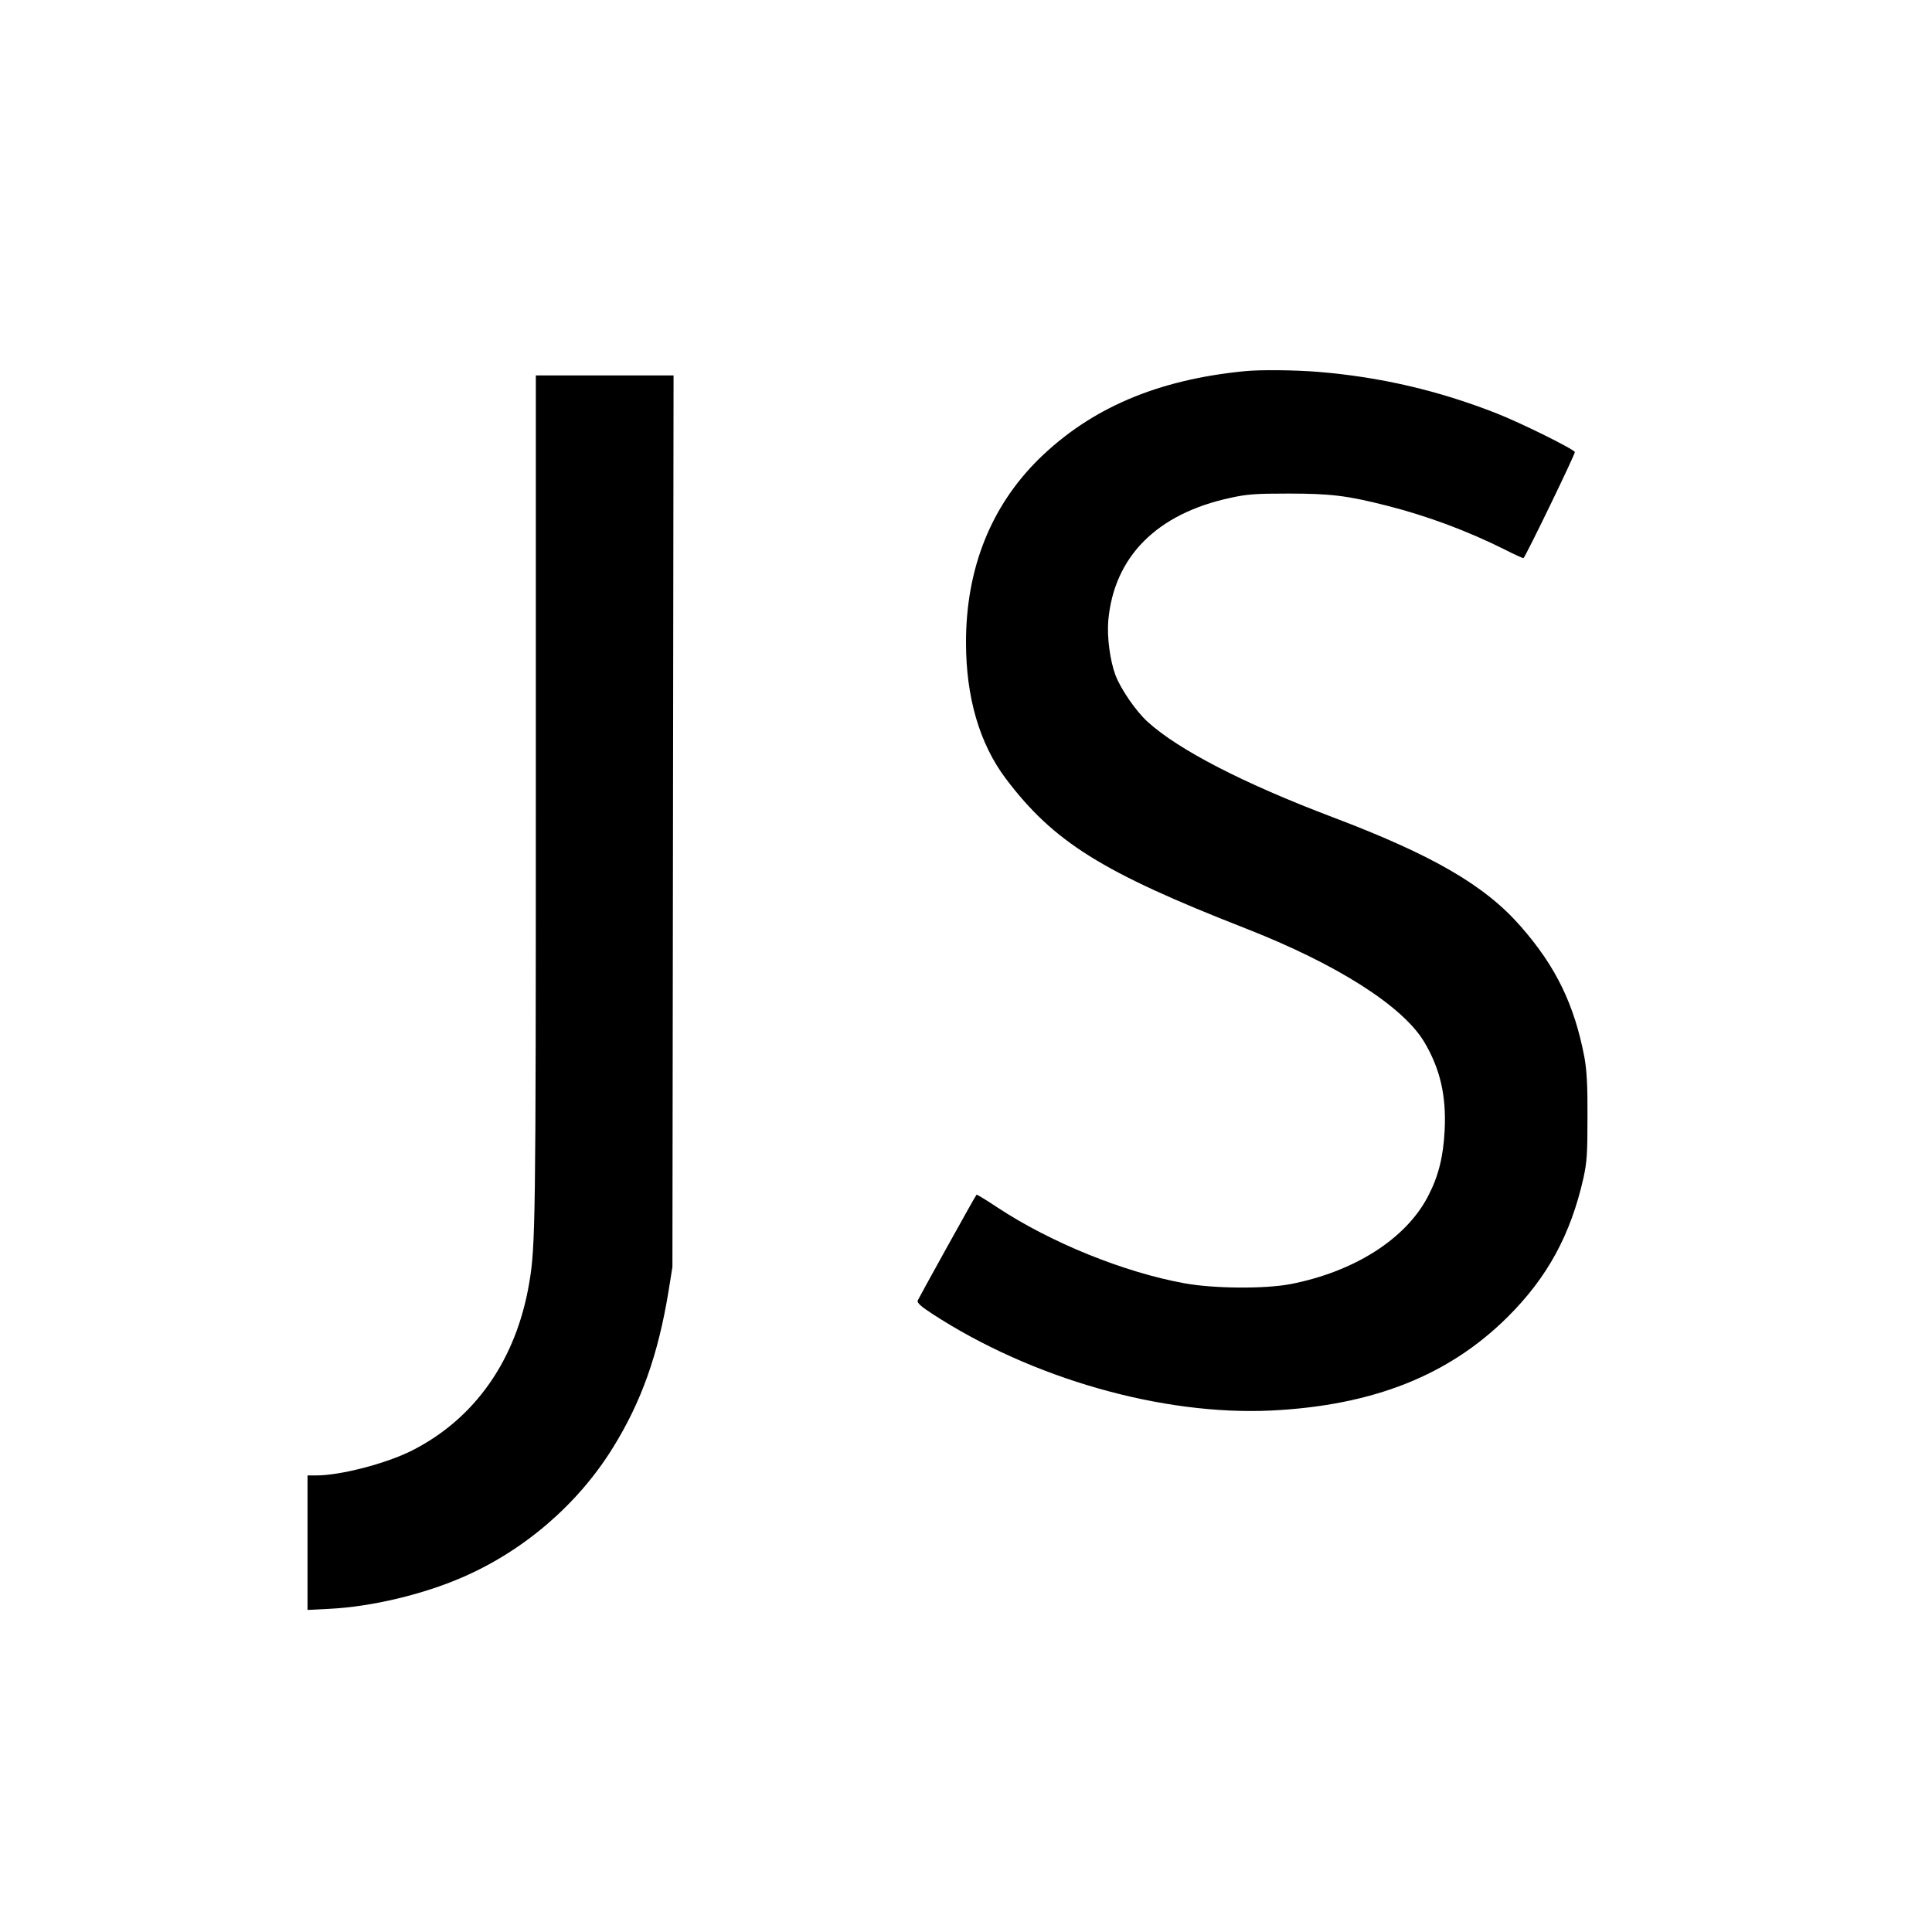 <?xml version="1.0" standalone="no"?>
<!DOCTYPE svg PUBLIC "-//W3C//DTD SVG 20010904//EN"
 "http://www.w3.org/TR/2001/REC-SVG-20010904/DTD/svg10.dtd">
<svg version="1.0" xmlns="http://www.w3.org/2000/svg"
 width="1024pt" height="1024pt" viewBox="0 0 1024 1024"
 preserveAspectRatio="xMidYMid meet">
<g transform="translate(0,1024) scale(0.1,-0.1)"
fill="#000000" stroke="none">
<path d="M6600 8273 c-466 -45 -820 -197 -1095 -467 -254 -251 -385 -581 -385
-971 0 -292 72 -537 211 -722 254 -336 510 -496 1269 -793 484 -189 835 -412
949 -603 84 -142 117 -283 108 -467 -7 -141 -33 -245 -88 -350 -117 -226 -390
-400 -729 -466 -137 -26 -404 -24 -560 4 -322 58 -711 216 -993 402 -60 40
-110 70 -111 68 -8 -8 -306 -547 -312 -561 -4 -12 15 -30 78 -71 527 -343
1220 -540 1798 -512 538 27 939 186 1251 496 211 210 334 436 402 738 18 84
21 128 21 322 1 169 -4 247 -16 315 -53 279 -151 482 -337 694 -190 218 -467
379 -1001 581 -467 177 -813 355 -977 504 -62 56 -143 174 -171 248 -29 78
-45 201 -38 288 30 339 257 567 646 651 90 20 134 23 310 23 223 0 312 -11
520 -64 214 -54 430 -135 622 -231 55 -28 101 -49 103 -47 16 18 275 553 272
562 -6 16 -287 155 -412 204 -309 122 -619 194 -948 221 -120 10 -307 12 -387
4z"/>
<path d="M2840 6003 c0 -2237 -2 -2371 -35 -2563 -69 -408 -288 -720 -623
-889 -135 -68 -377 -131 -504 -131 l-48 0 0 -357 0 -356 118 6 c221 11 494 76
703 167 326 141 612 387 797 686 151 243 240 493 295 828 l21 131 3 2363 3
2362 -365 0 -365 0 0 -2247z"/>
</g>
</svg>
